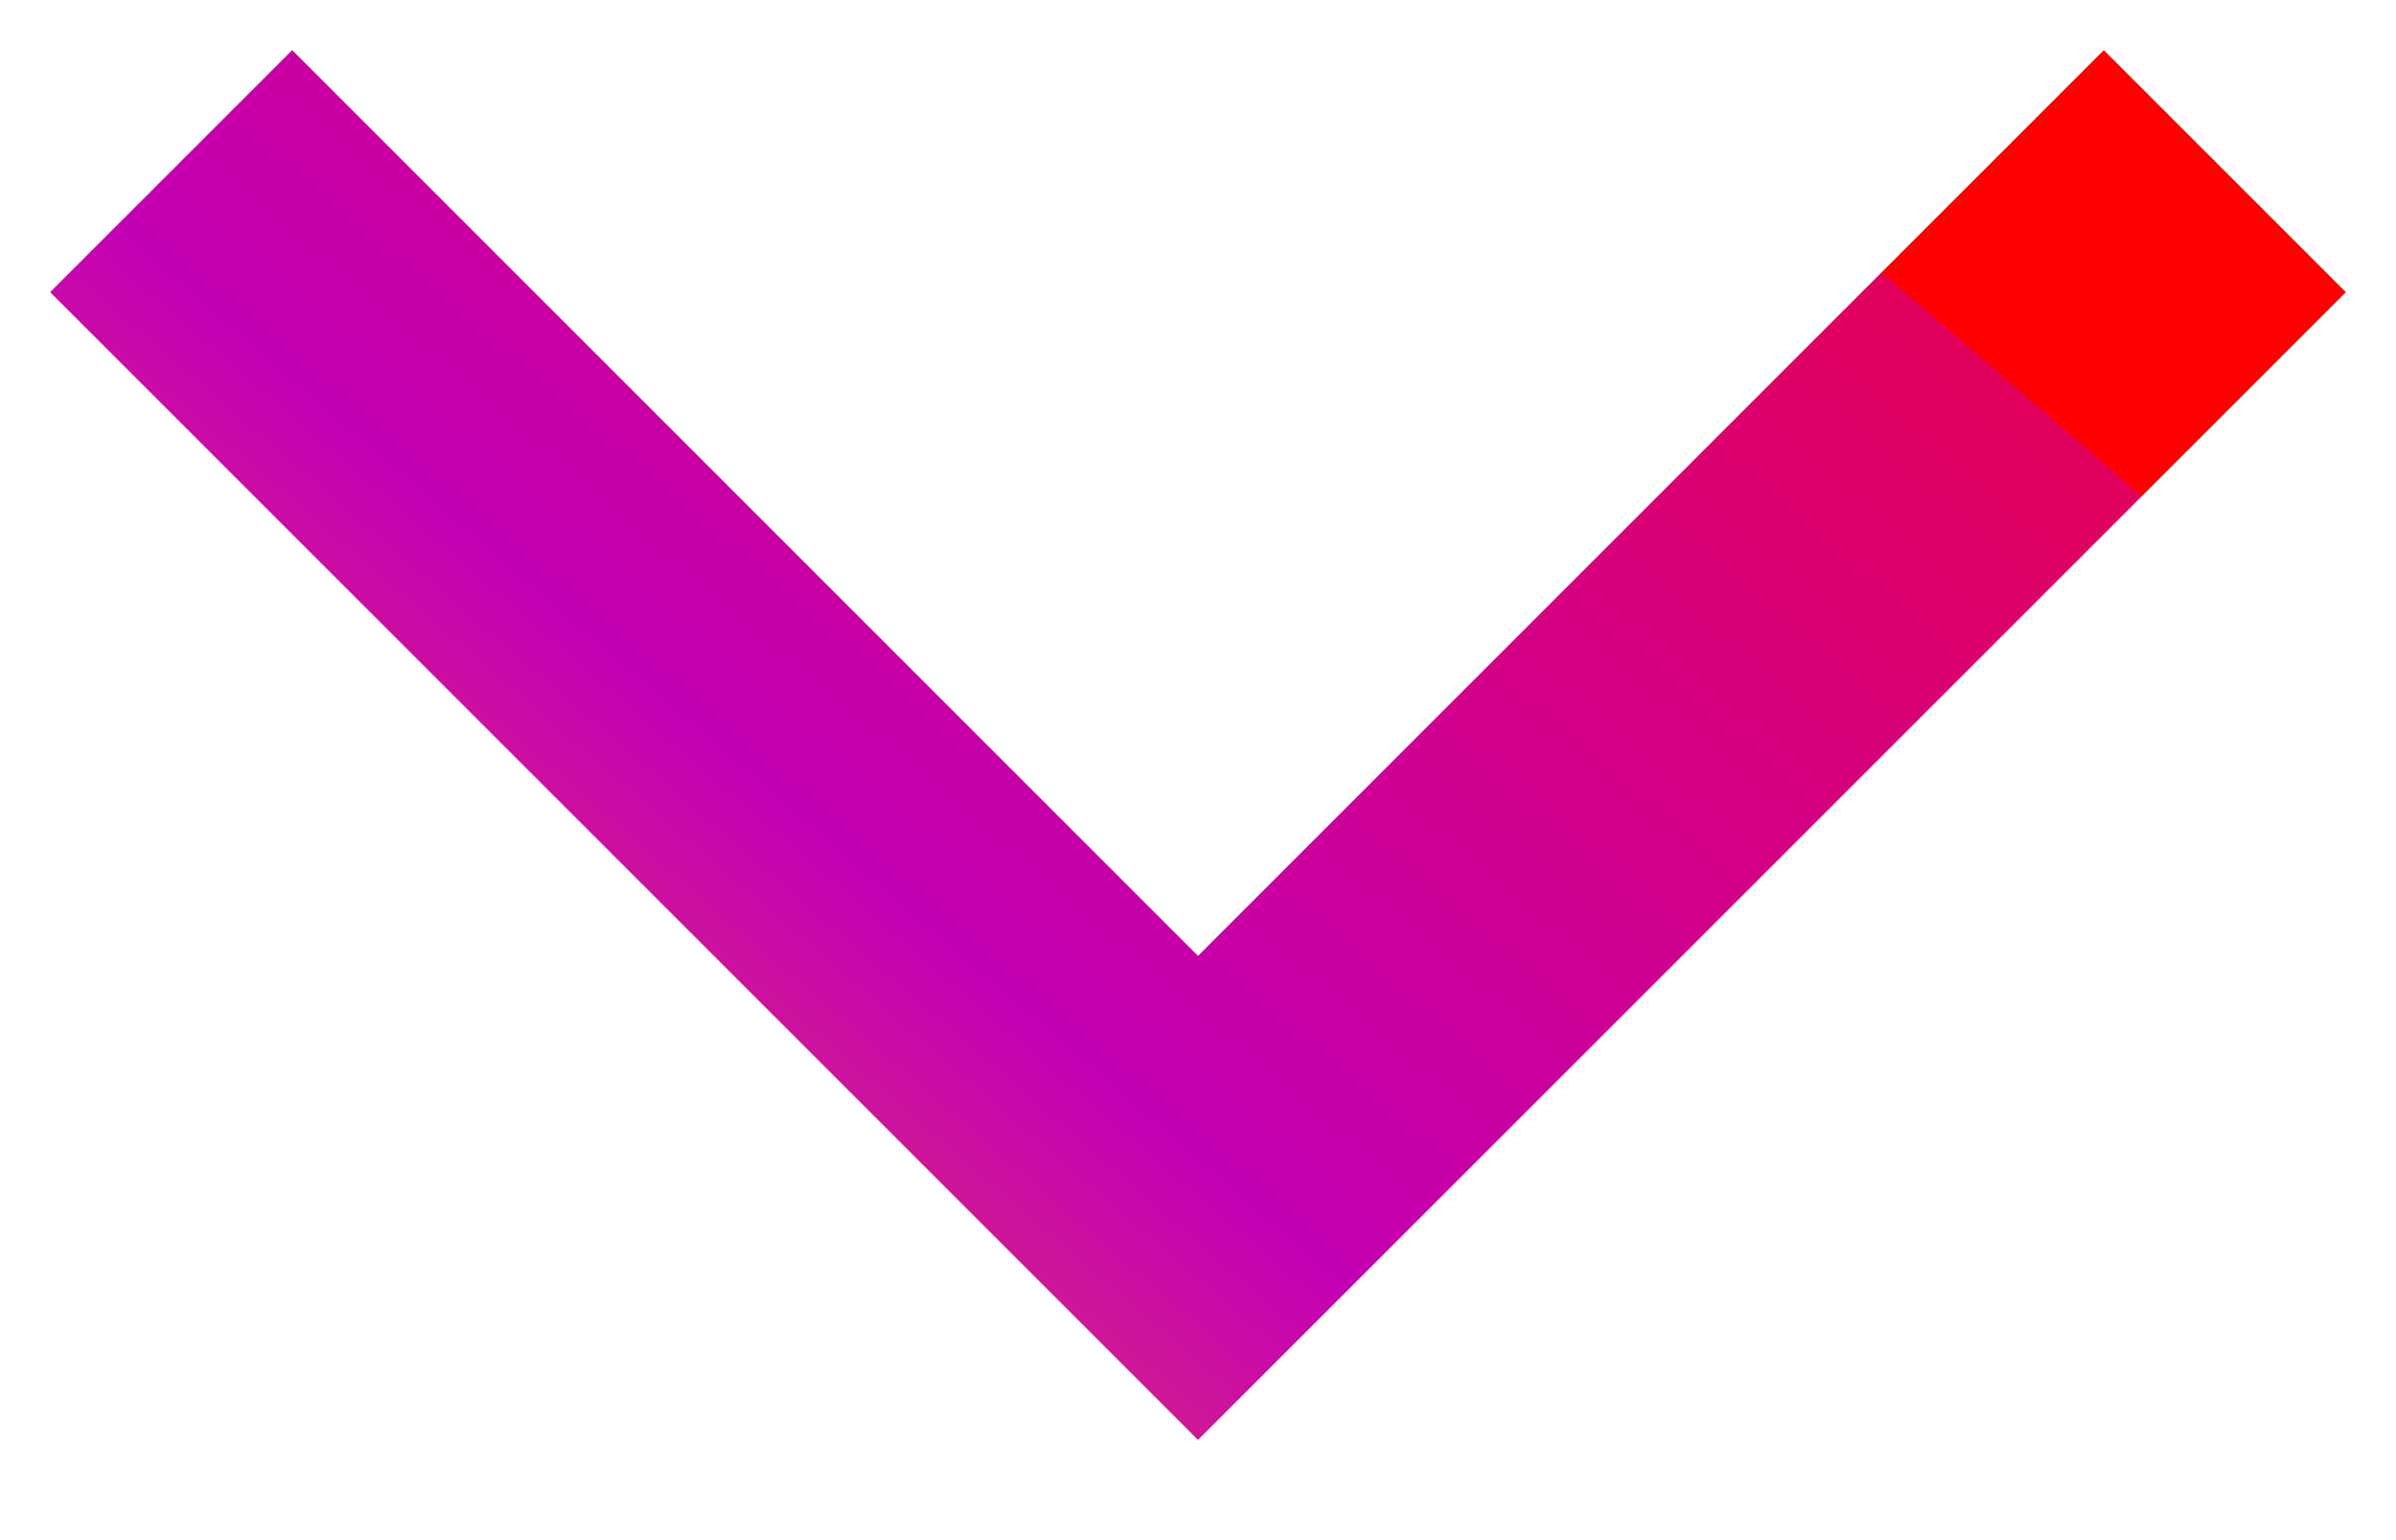 <?xml version="1.0" encoding="UTF-8"?>
<svg width="14px" height="9px" viewBox="0 0 14 9" version="1.1" xmlns="http://www.w3.org/2000/svg" xmlns:xlink="http://www.w3.org/1999/xlink">
    <!-- Generator: Sketch 53.2 (72643) - https://sketchapp.com -->
    <title>Path</title>
    <desc>Created with Sketch.</desc>
    <defs>
        <linearGradient x1="-24.984%" y1="111.312%" x2="100%" y2="37.5%" id="linearGradient-1">
            <stop stop-color="#FF8A00" offset="0%"></stop>
            <stop stop-color="#F97C12" offset="0.067%"></stop>
            <stop stop-color="#C400B5" offset="49.767%"></stop>
            <stop stop-color="#E1005B" offset="100%"></stop>
            <stop stop-color="#FF0000" offset="100%"></stop>
        </linearGradient>
    </defs>
    <g id="Page-1" stroke="none" stroke-width="1" fill="none" fill-rule="evenodd">
        <g id="Homepage" transform="translate(-634, -617)" stroke="url(#linearGradient-1)" stroke-width="2">
            <polyline id="Path" points="635 618 641 624 647 618"></polyline>
        </g>
    </g>
</svg>